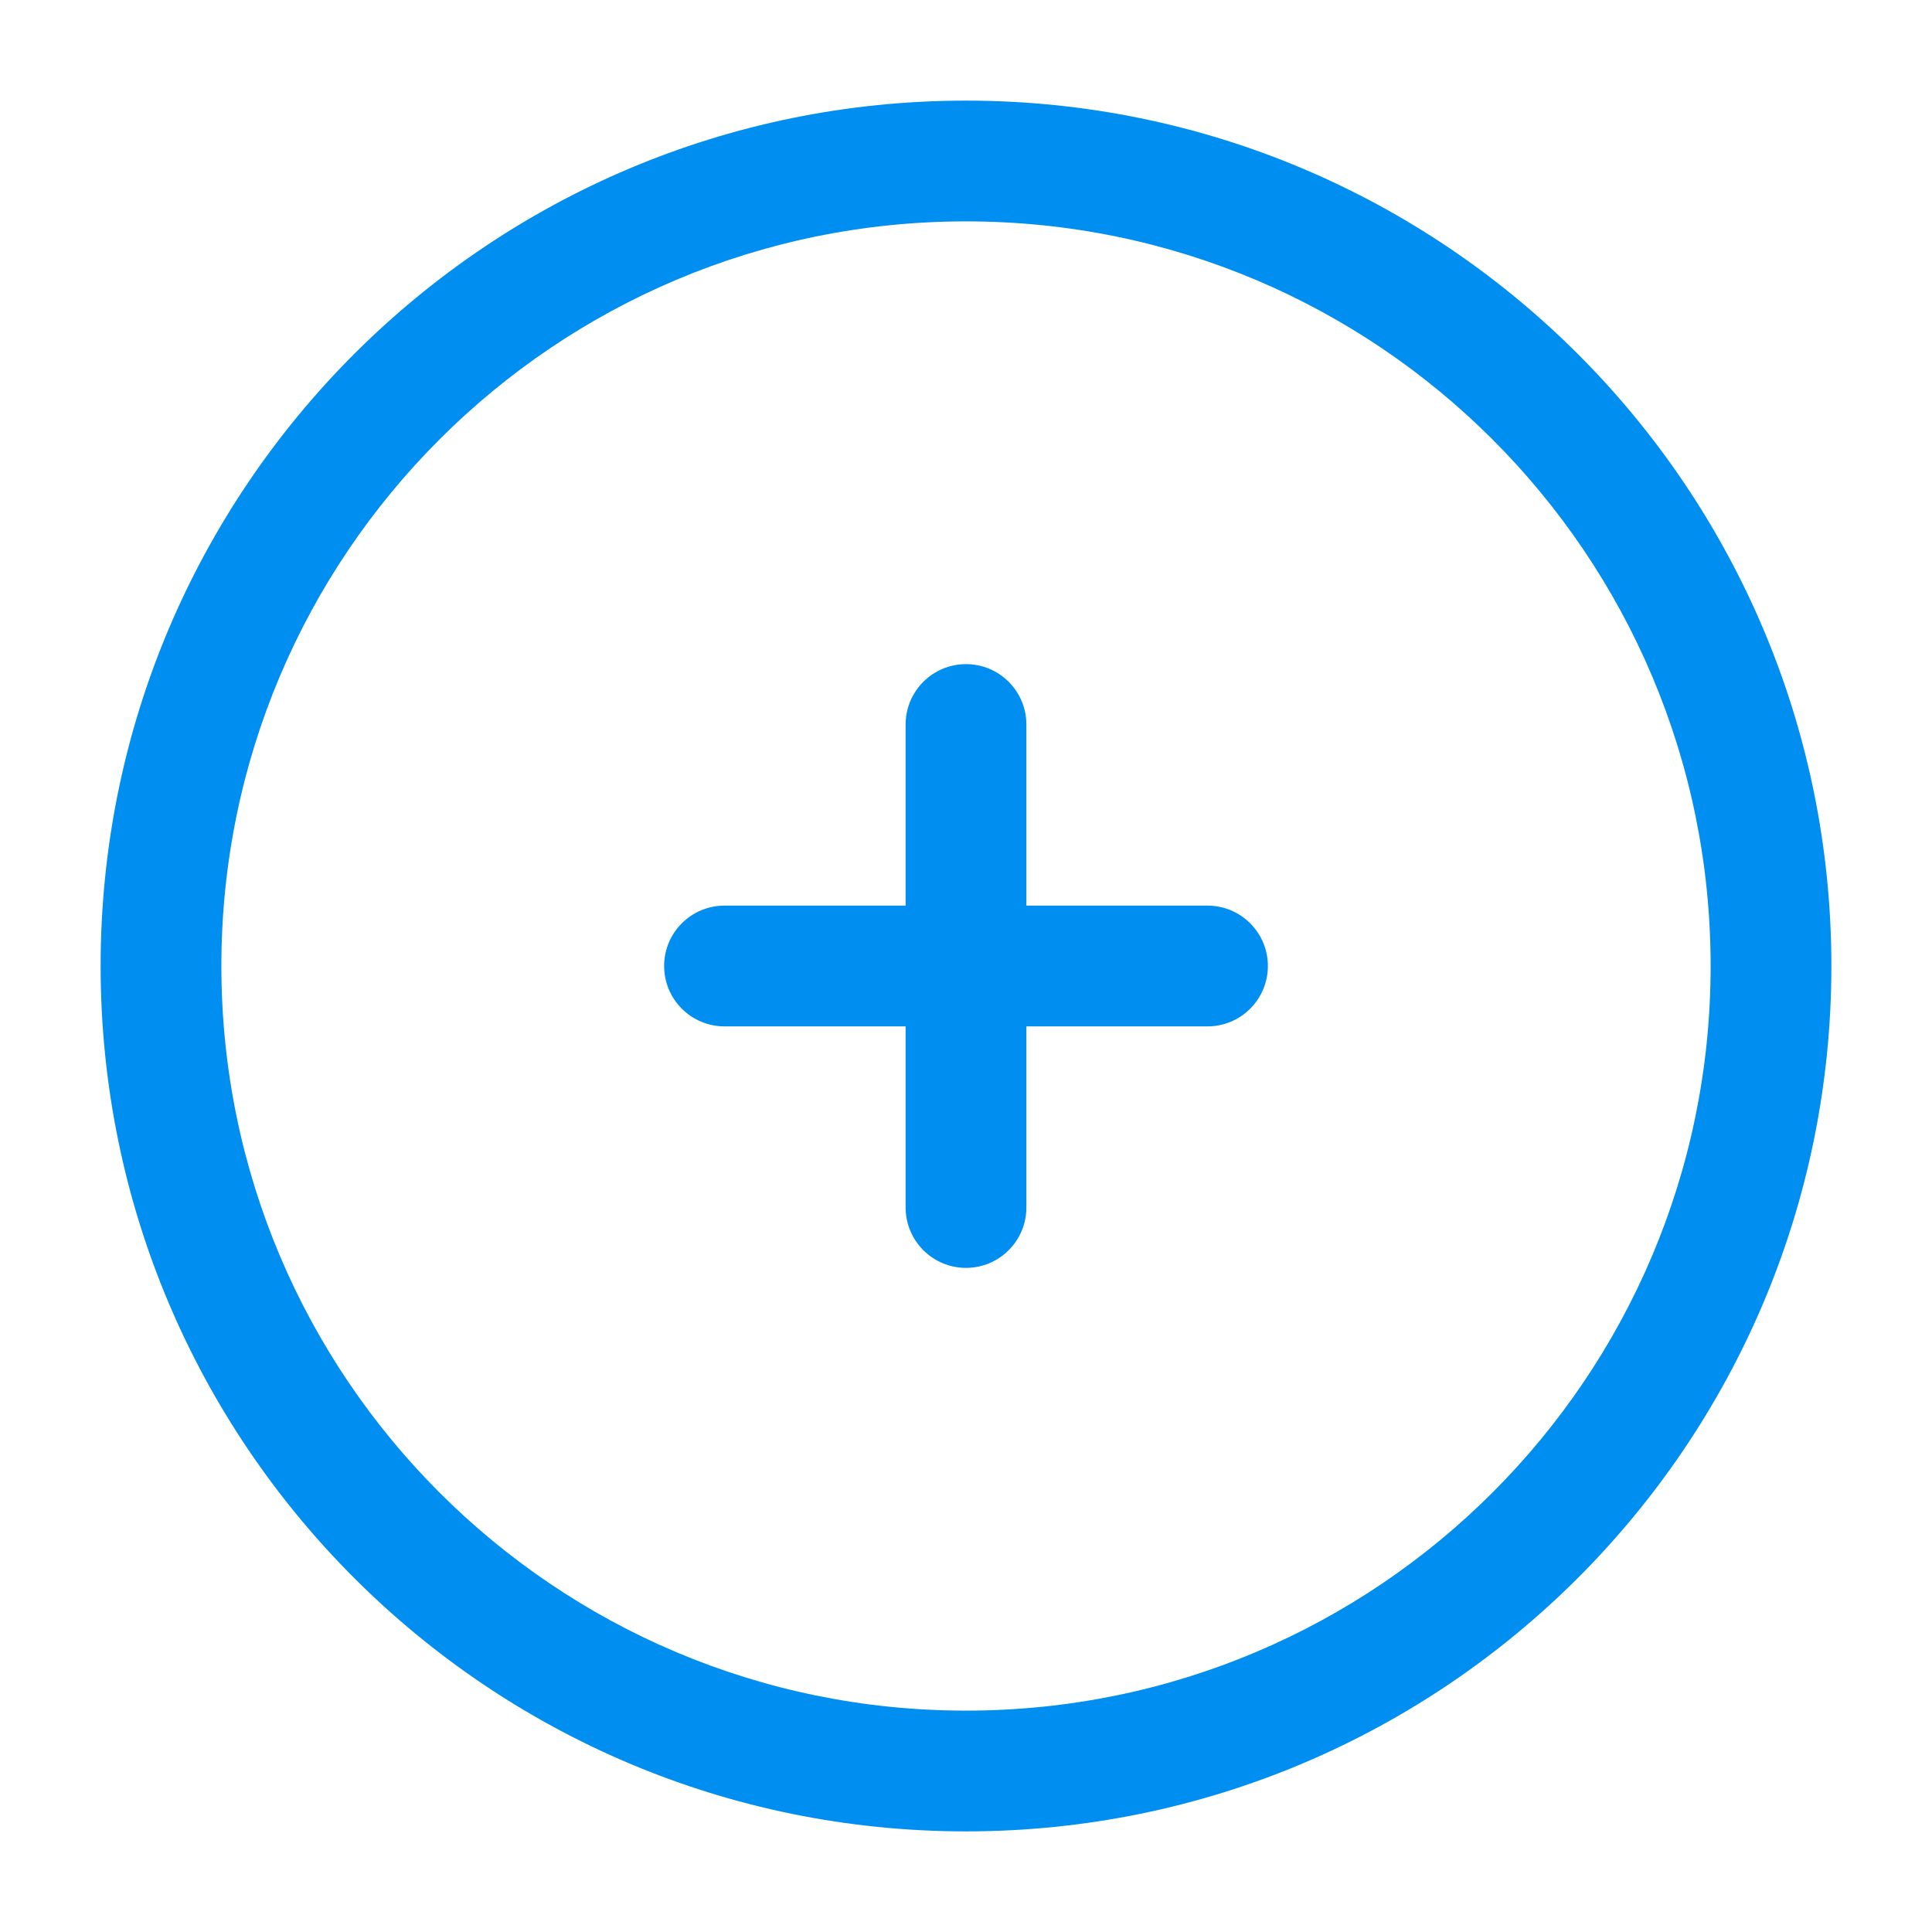 <?xml version="1.0" encoding="UTF-8"?> <svg xmlns="http://www.w3.org/2000/svg" width="36" height="36" viewBox="0 0 36 36" fill="none"><path d="M19.125 13.5C19.125 12.879 18.621 12.375 18 12.375C17.379 12.375 16.875 12.879 16.875 13.5V16.875H13.5C12.879 16.875 12.375 17.379 12.375 18C12.375 18.621 12.879 19.125 13.5 19.125H16.875V22.5C16.875 23.121 17.379 23.625 18 23.625C18.621 23.625 19.125 23.121 19.125 22.5V19.125H22.5C23.121 19.125 23.625 18.621 23.625 18C23.625 17.379 23.121 16.875 22.5 16.875H19.125V13.5Z" fill="#008FF1"></path><path fill-rule="evenodd" clip-rule="evenodd" d="M18 1.875C9.094 1.875 1.875 9.094 1.875 18C1.875 26.906 9.094 34.125 18 34.125C26.906 34.125 34.125 26.906 34.125 18C34.125 9.094 26.906 1.875 18 1.875ZM4.125 18C4.125 10.337 10.337 4.125 18 4.125C25.663 4.125 31.875 10.337 31.875 18C31.875 25.663 25.663 31.875 18 31.875C10.337 31.875 4.125 25.663 4.125 18Z" fill="#008FF1"></path></svg> 
